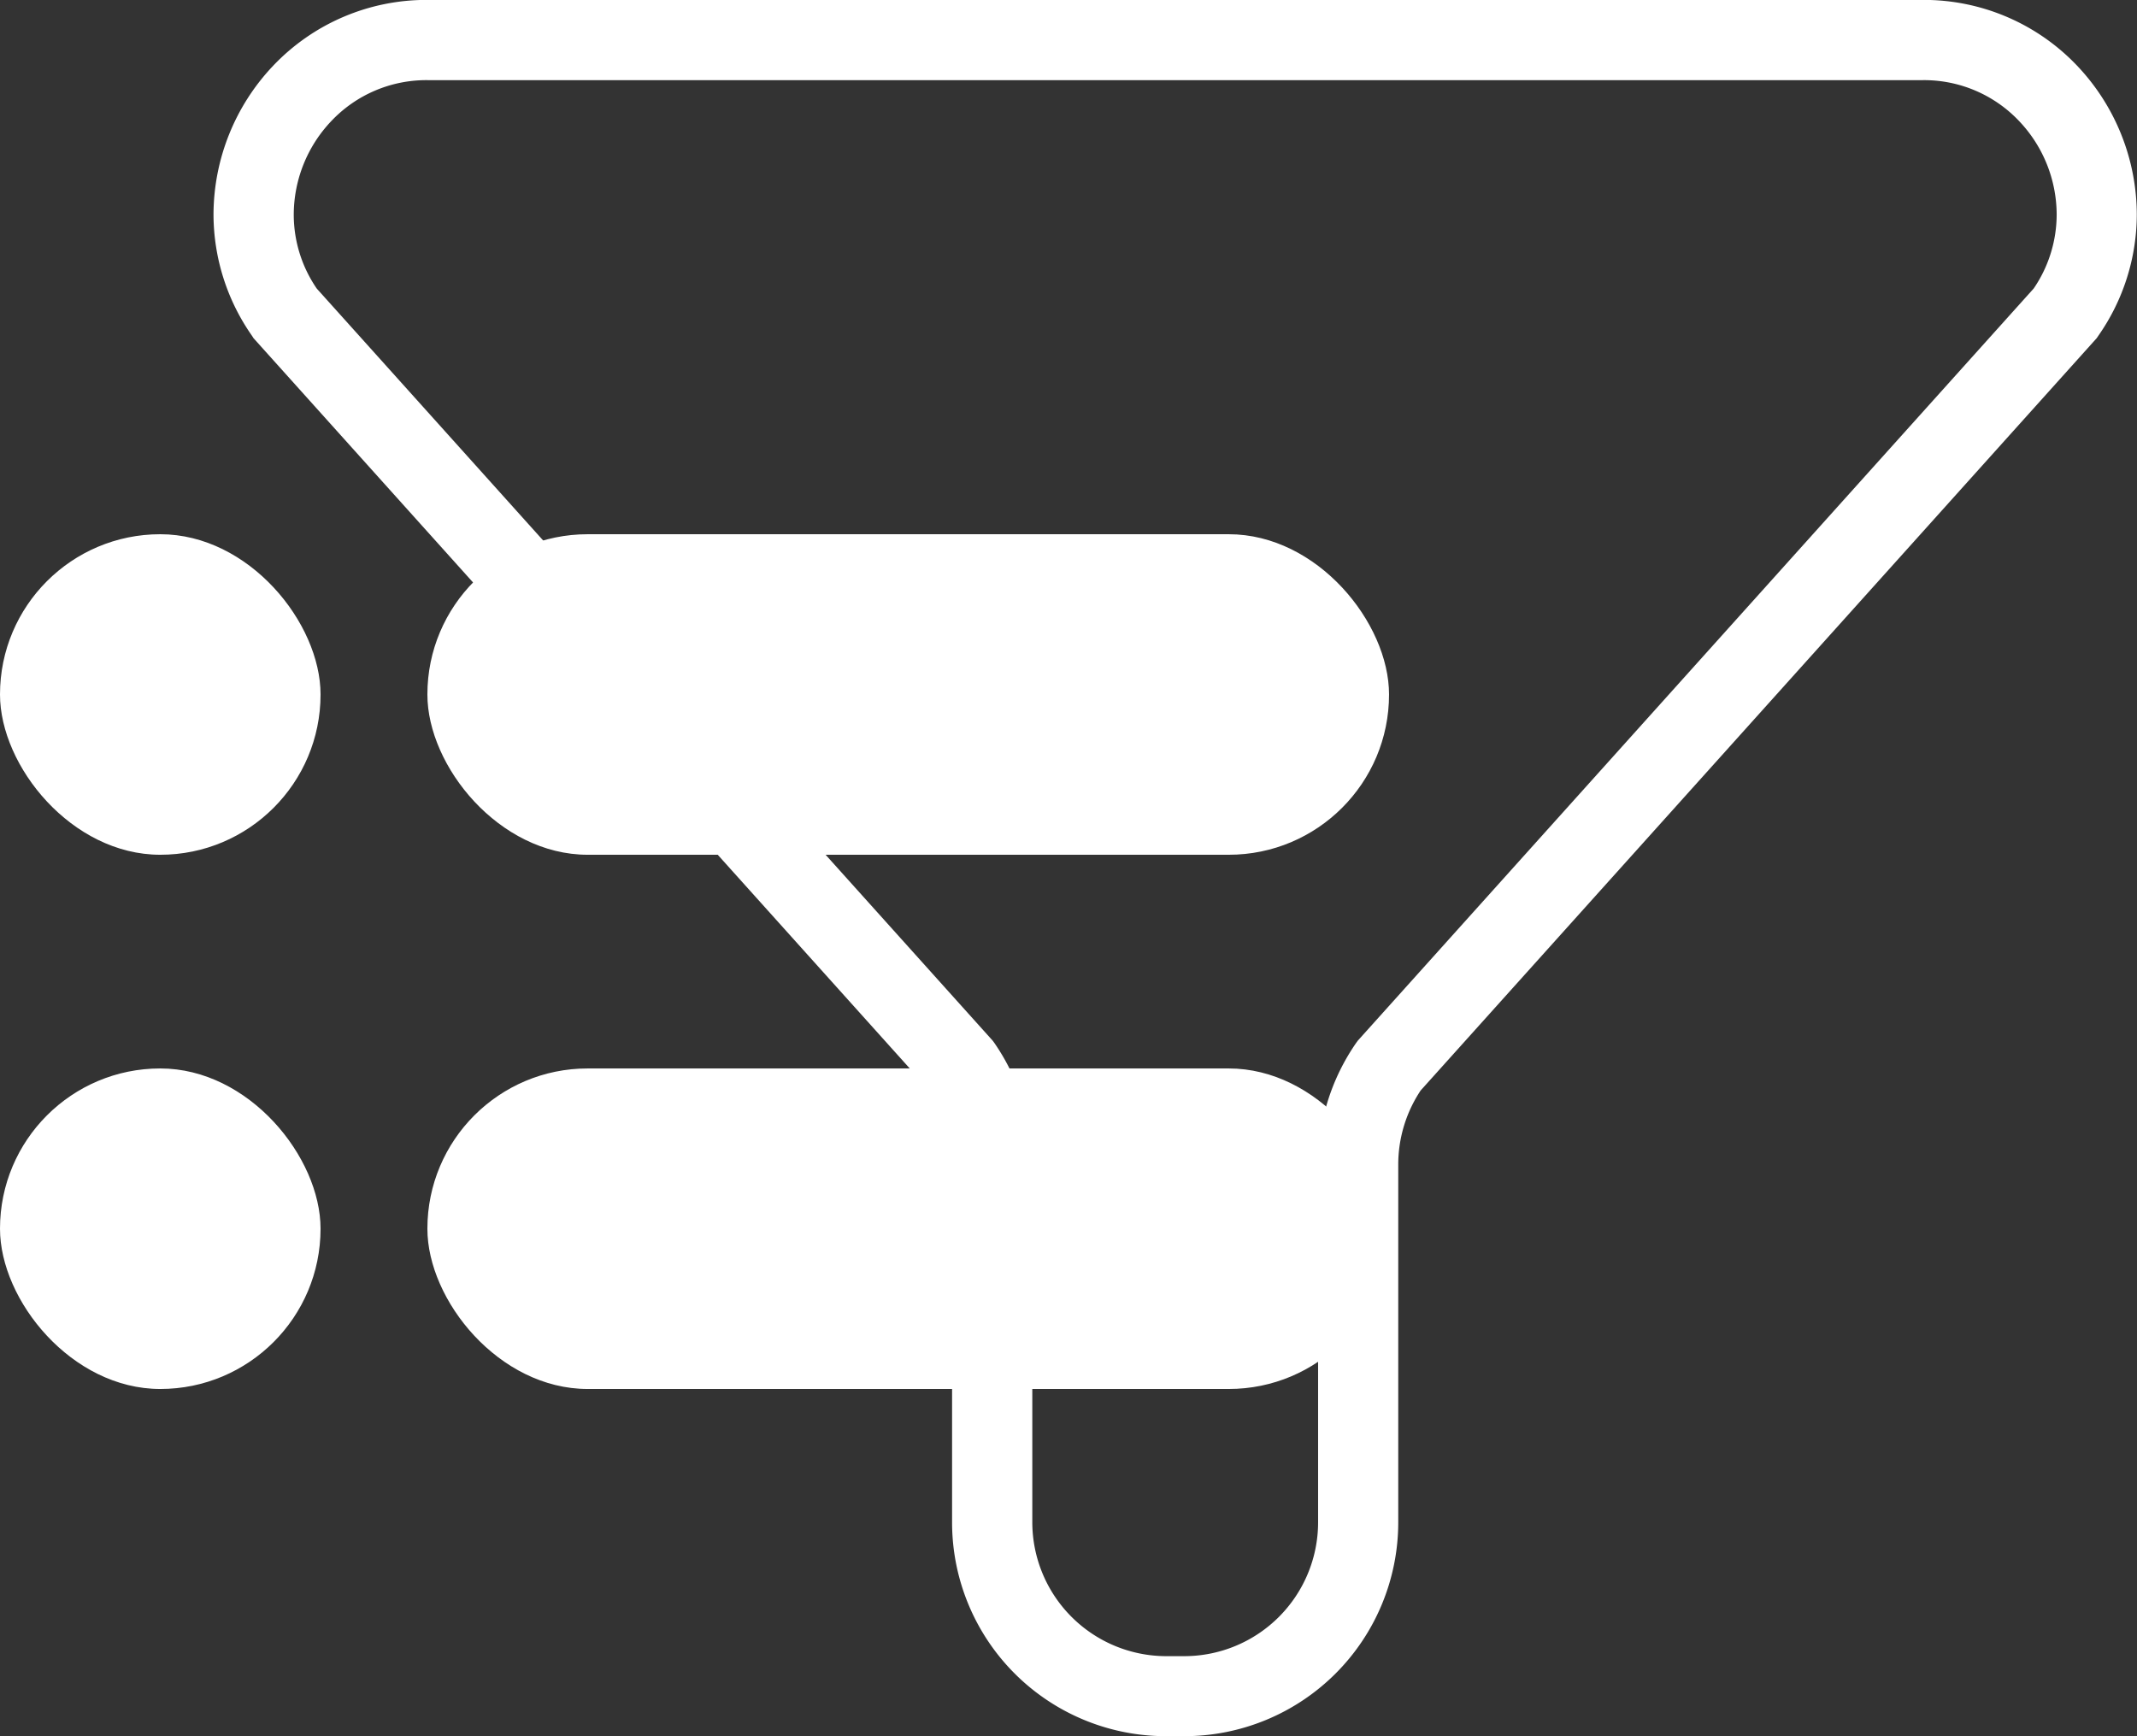 <svg xmlns="http://www.w3.org/2000/svg" width="96.727" height="78.589" viewBox="0 0 96.727 78.589">
  <rect x="0" y="0" width="96.727" height="78.589" fill="#333333" stroke="none"/>
  <g id="filtro_blanco" data-name="filtro blanco" transform="translate(0 0)">
    <g id="Grupo_28" data-name="Grupo 28" transform="translate(9.673)">
      <g id="Grupo_27" data-name="Grupo 27" transform="translate(0 0)">
        <path id="Trazado_91" data-name="Trazado 91" d="M889.362,1038.144v-1.813h-.829a6.069,6.069,0,0,1-6.058-6.058v-16.187a9.7,9.7,0,0,0-1.727-5.527l-.068-.091L850,974.329l-1.345,1.211,1.486-1.037a5.917,5.917,0,0,1-1.095-3.429,6.166,6.166,0,0,1,1.7-4.23,5.917,5.917,0,0,1,4.365-1.852h67.66a5.919,5.919,0,0,1,4.37,1.852,6.162,6.162,0,0,1,1.7,4.23,5.952,5.952,0,0,1-1.095,3.429l1.486,1.037-1.346-1.211-30.676,34.139-.067.091a9.671,9.671,0,0,0-1.732,5.527v16.187a6.062,6.062,0,0,1-6.058,6.058v3.622a9.684,9.684,0,0,0,9.686-9.68v-16.187a6.053,6.053,0,0,1,1.08-3.458l-1.486-1.032,1.346,1.211,30.676-34.138.067-.1a9.6,9.6,0,0,0,1.746-5.5,9.823,9.823,0,0,0-2.7-6.729,9.567,9.567,0,0,0-7-2.98h-67.66a9.565,9.565,0,0,0-6.994,2.98,9.819,9.819,0,0,0-2.7,6.729,9.6,9.6,0,0,0,1.746,5.5l.063.1,30.675,34.138,1.351-1.211-1.49,1.032a6.068,6.068,0,0,1,1.085,3.458v16.187a9.677,9.677,0,0,0,9.68,9.68h.829Z" transform="translate(-845.423 -961.364)" fill="#fff"/>
      </g>
    </g>
    <g id="Grupo_29" data-name="Grupo 29" transform="translate(0 24.182)">
      <rect id="Rectángulo_60" data-name="Rectángulo 60" width="43.527" height="14.509" rx="7.255" transform="translate(19.345 24.182)" fill="#fff"/>
      <rect id="Rectángulo_62" data-name="Rectángulo 62" width="43.527" height="14.509" rx="7.255" transform="translate(19.345)" fill="#fff"/>
      <rect id="Rectángulo_61" data-name="Rectángulo 61" width="14.509" height="14.509" rx="7.255" transform="translate(0 24.182)" fill="#fff"/>
      <rect id="Rectángulo_63" data-name="Rectángulo 63" width="14.509" height="14.509" rx="7.255" fill="#fff"/>
    </g>
  </g>
</svg>
